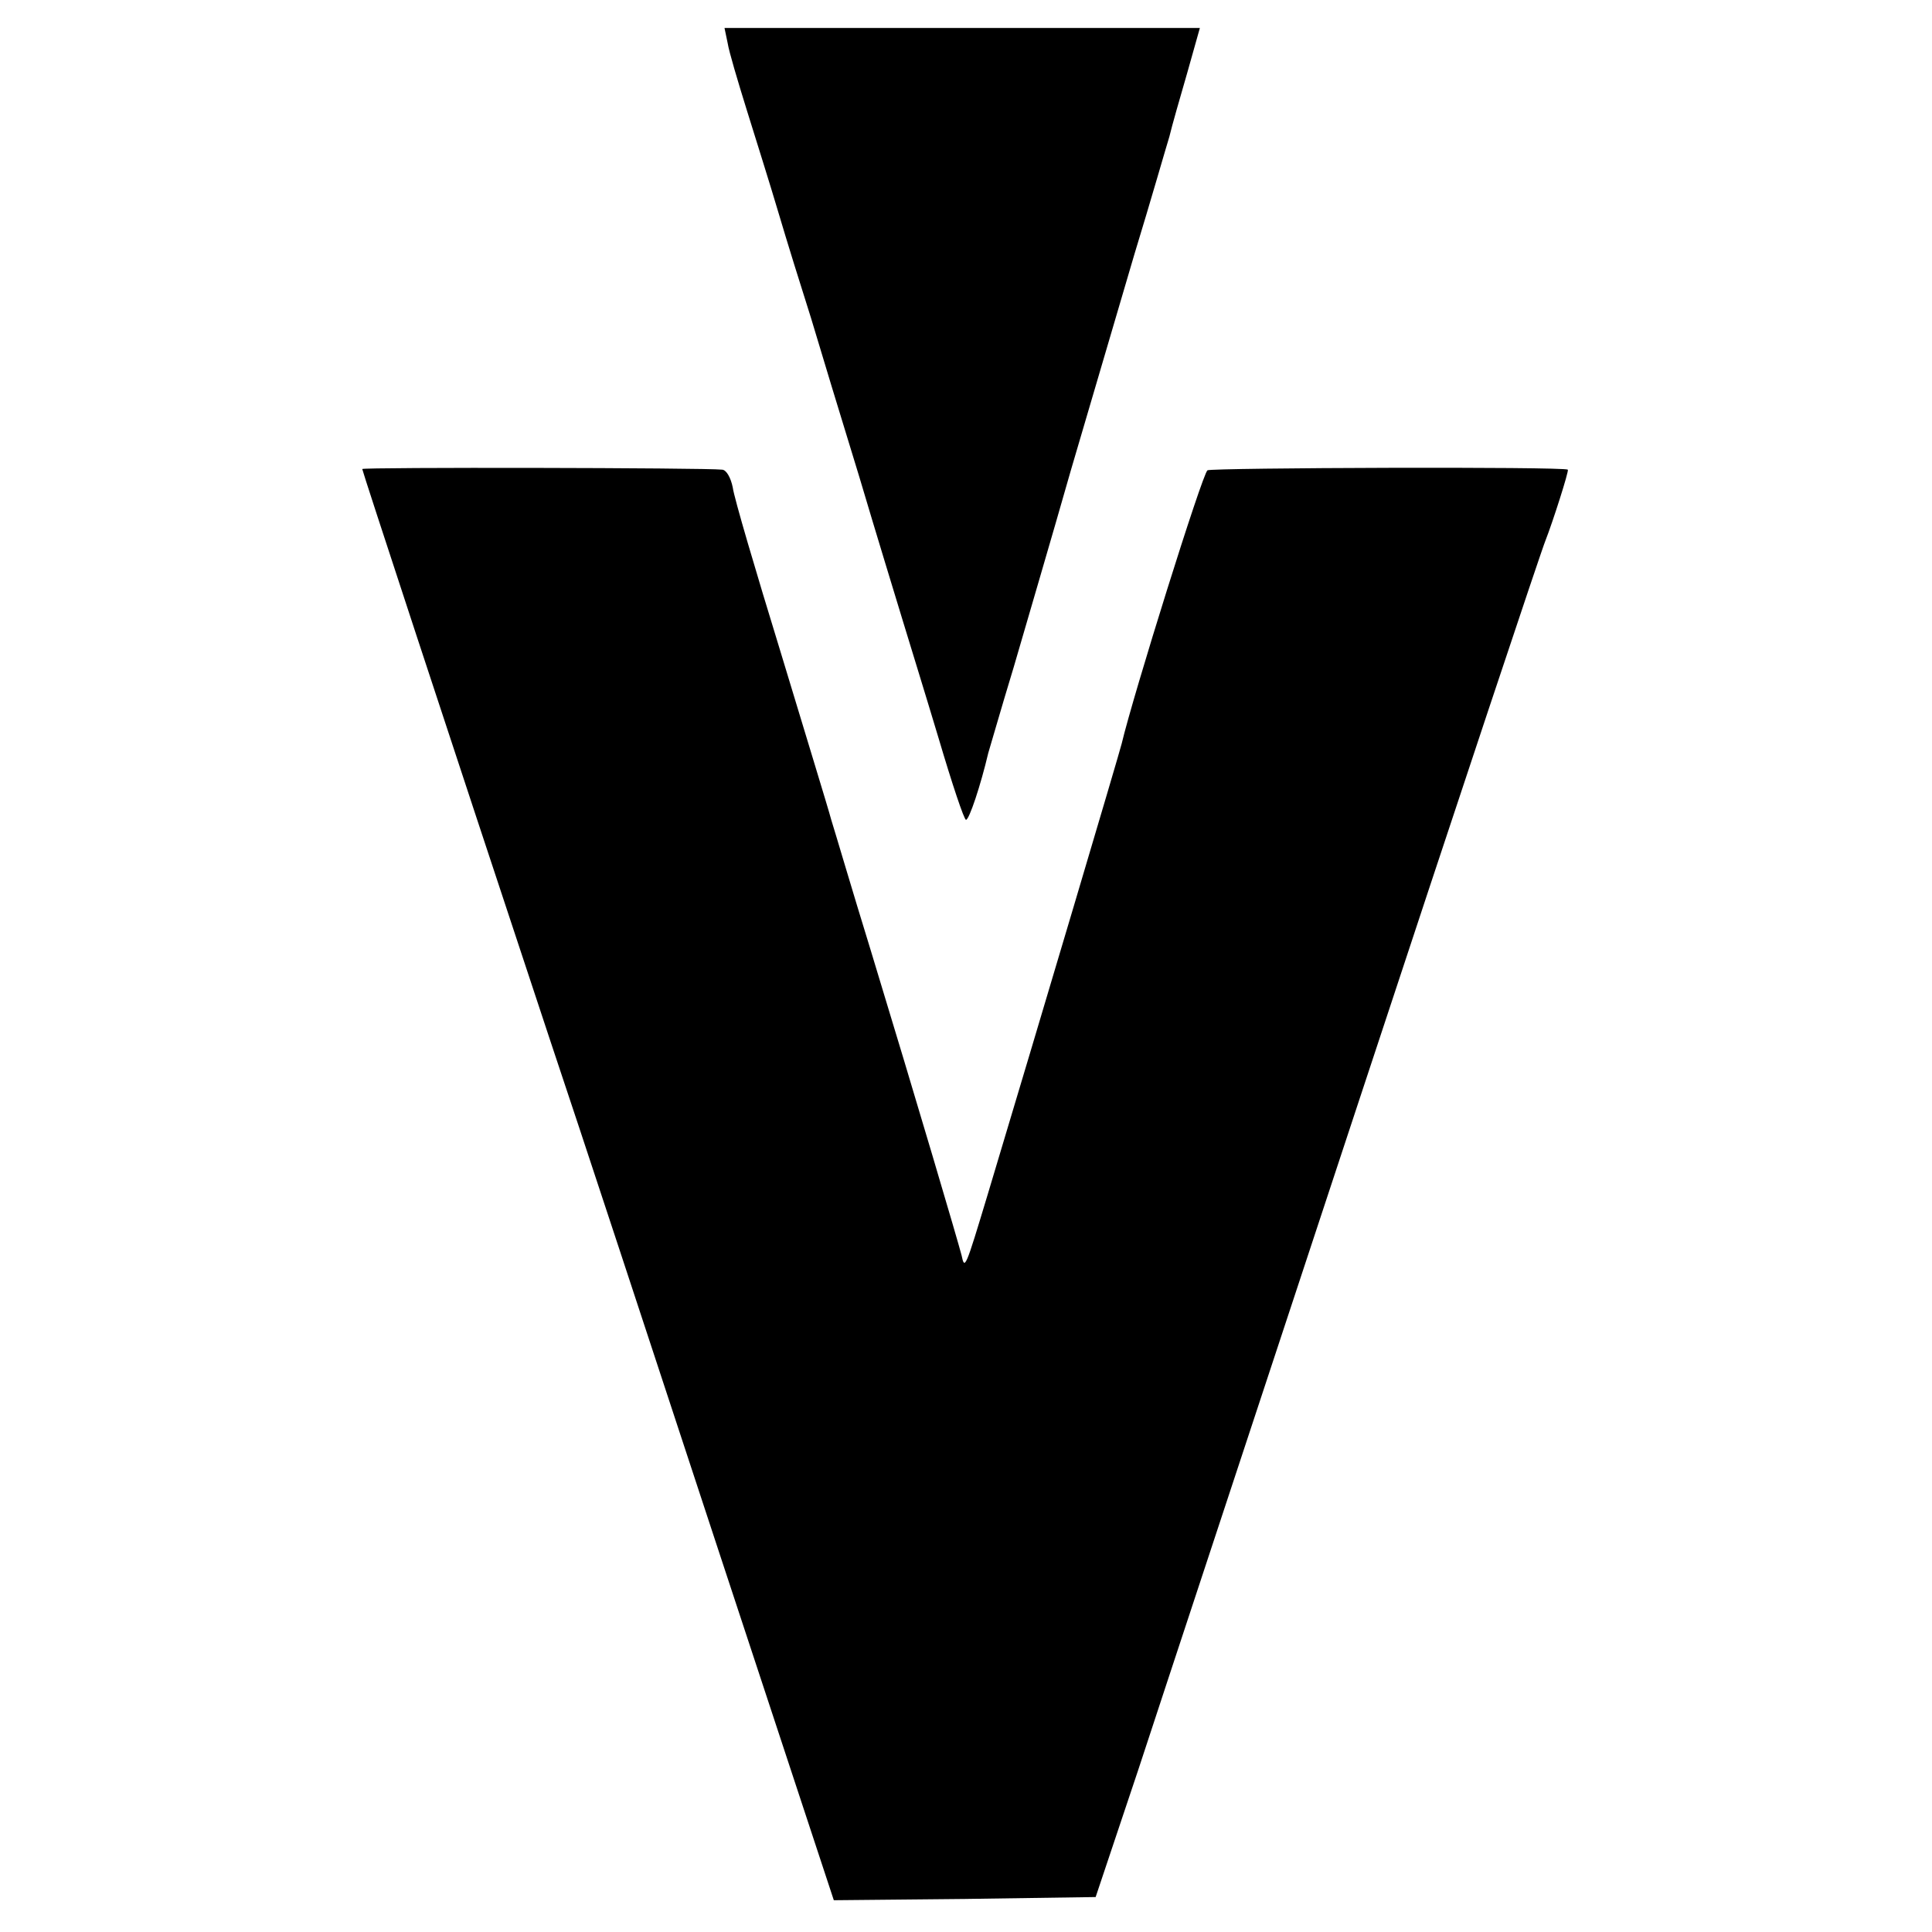 <?xml version="1.0" standalone="no"?>
<!DOCTYPE svg PUBLIC "-//W3C//DTD SVG 20010904//EN"
 "http://www.w3.org/TR/2001/REC-SVG-20010904/DTD/svg10.dtd">
<svg version="1.0" xmlns="http://www.w3.org/2000/svg"
 width="304pt" height="304pt" viewBox="0 0 304 304"
 preserveAspectRatio="xMidYMid meet">
<g transform="translate(0,304) scale(0.1,-0.1)"
fill="#000000" stroke="none">
<path d="M1145 2972 c2 -13 16 -60 30 -105 14 -45 37 -118 50 -162 13 -44 36
-118 51 -165 14 -47 48 -159 76 -250 27 -91 58 -192 68 -225 10 -33 36 -117
57 -187 21 -71 40 -128 43 -128 5 0 23 54 35 105 2 6 19 66 40 135 20 69 61
208 90 310 30 102 75 255 100 340 26 85 50 169 55 185 4 17 17 62 28 100 l20
71 -374 0 -374 0 5 -24z"/>
<path d="M570 2302 c0 -3 131 -402 295 -897 46 -137 165 -499 265 -803 l182
-552 206 2 206 3 67 200 c36 110 193 585 348 1055 155 470 287 866 293 880 11
28 37 109 35 111 -6 5 -560 3 -567 -1 -8 -5 -117 -354 -135 -430 -3 -13 -129
-437 -211 -710 -35 -116 -36 -119 -41 -95 -6 23 -69 237 -143 480 -29 94 -56
186 -62 205 -5 19 -42 139 -80 265 -39 127 -73 242 -75 258 -3 15 -10 28 -17
28 -25 3 -566 4 -566 1z"/>
</g>
</svg>
